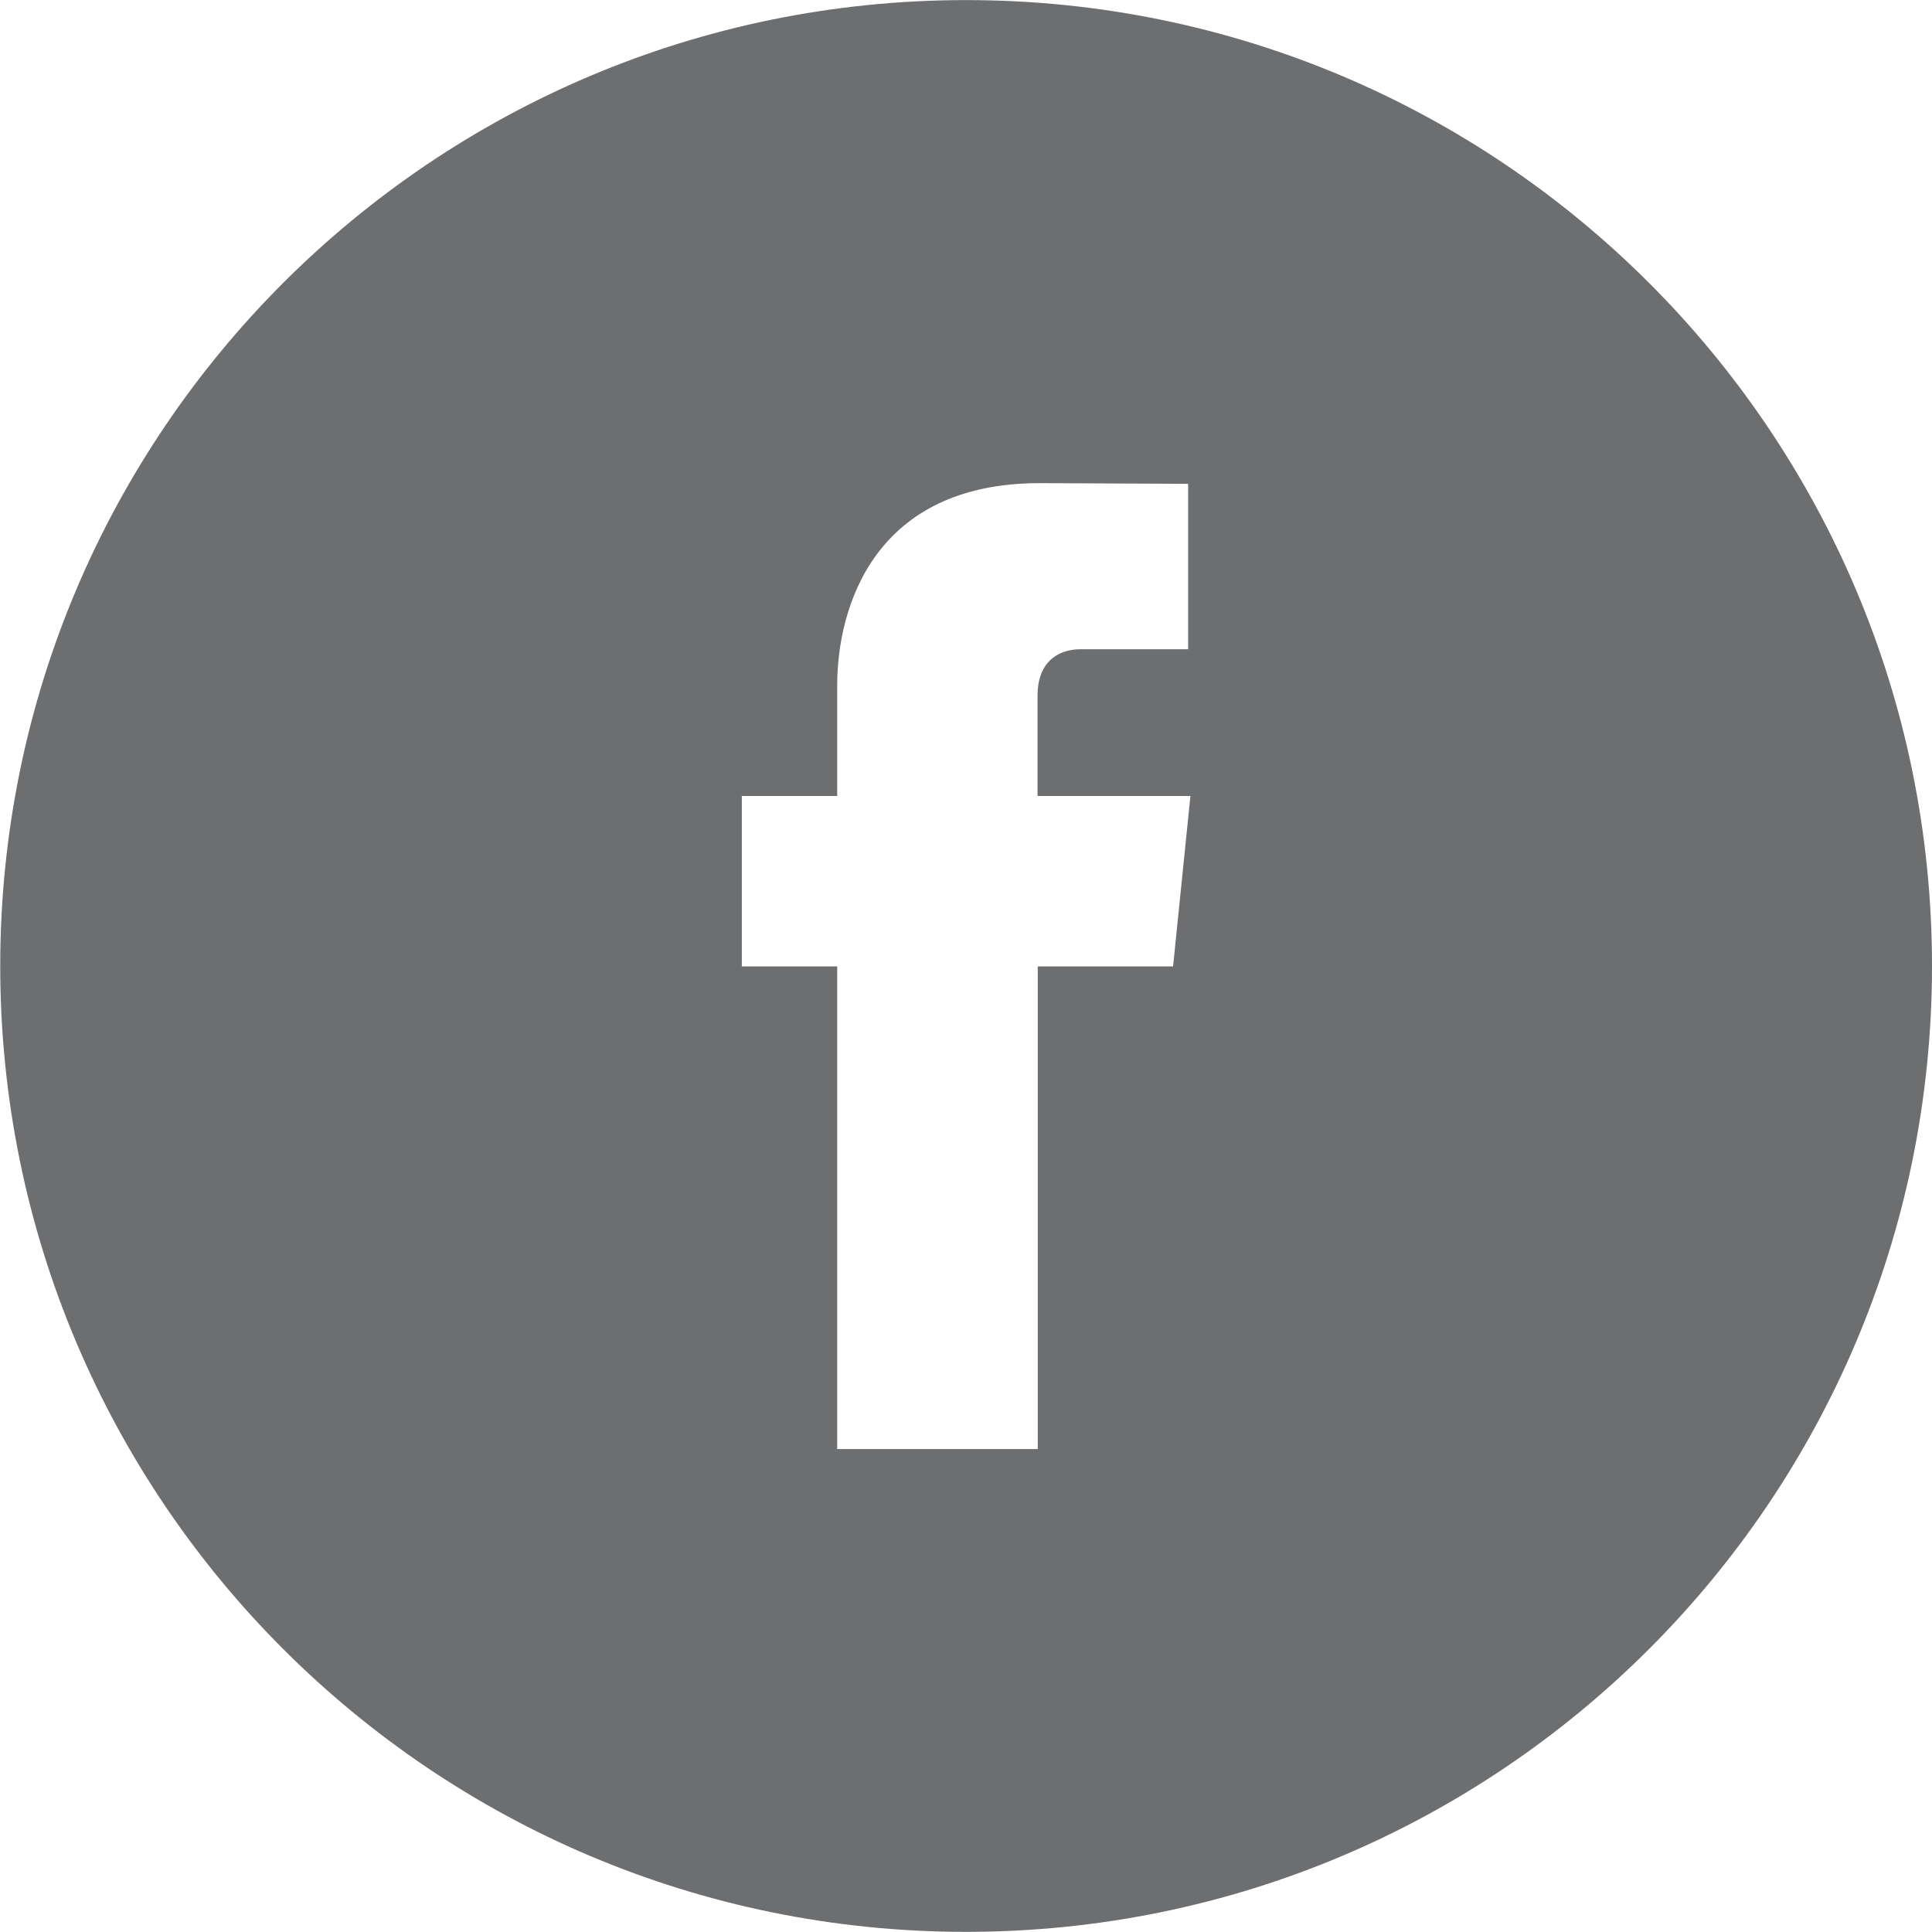 <?xml version="1.0" encoding="UTF-8" standalone="no"?>
<!-- Created with Inkscape (http://www.inkscape.org/) -->

<svg
   xmlns:dc="http://purl.org/dc/elements/1.1/"
   xmlns:cc="http://creativecommons.org/ns#"
   xmlns:rdf="http://www.w3.org/1999/02/22-rdf-syntax-ns#"
   xmlns:svg="http://www.w3.org/2000/svg"
   xmlns="http://www.w3.org/2000/svg"
   xmlns:sodipodi="http://sodipodi.sourceforge.net/DTD/sodipodi-0.dtd"
   xmlns:inkscape="http://www.inkscape.org/namespaces/inkscape"
   width="32"
   height="31.999"
   viewBox="0 0 8.467 8.466"
   version="1.1"
   id="svg4798"
   inkscape:version="0.92.1 r"
   sodipodi:docname="facebook.svg">
  <defs
     id="defs4792" />
  <sodipodi:namedview
     id="base"
     pagecolor="#ffffff"
     bordercolor="#666666"
     borderopacity="1.0"
     inkscape:pageopacity="0.0"
     inkscape:pageshadow="2"
     inkscape:zoom="1"
     inkscape:cx="16.000001"
     inkscape:cy="-12.571896"
     inkscape:document-units="mm"
     inkscape:current-layer="layer1"
     showgrid="false"
     units="px"
     fit-margin-top="0"
     fit-margin-left="0"
     fit-margin-right="0"
     fit-margin-bottom="0"
     inkscape:window-width="1487"
     inkscape:window-height="866"
     inkscape:window-x="3"
     inkscape:window-y="3"
     inkscape:window-maximized="1" />
  <g
     inkscape:label="Layer 1"
     inkscape:groupmode="layer"
     id="layer1"
     transform="translate(80.585,-52.374)">
    <path
       inkscape:connector-curvature="0"
       style="fill:#6d6e70;stroke-width:0.265"
       d="m -76.351,52.374 c -2.338,0 -4.233,1.895 -4.233,4.233 0,2.338 1.895,4.233 4.233,4.233 2.338,0 4.233,-1.895 4.233,-4.233 0,-2.338 -1.895,-4.233 -4.233,-4.233 z m 0.907,4.235 h -0.593 c 0,0.947 0,2.115 0,2.115 h -0.879 c 0,0 0,-1.155 0,-2.115 h -0.418 v -0.747 h 0.418 v -0.484 c 0,-0.346 0.164,-0.887 0.887,-0.887 l 0.651,0.003 v 0.725 c 0,0 -0.396,0 -0.473,0 -0.077,0 -0.187,0.038 -0.187,0.204 v 0.439 h 0.67 z"
       id="path275" />
  </g>
</svg>
